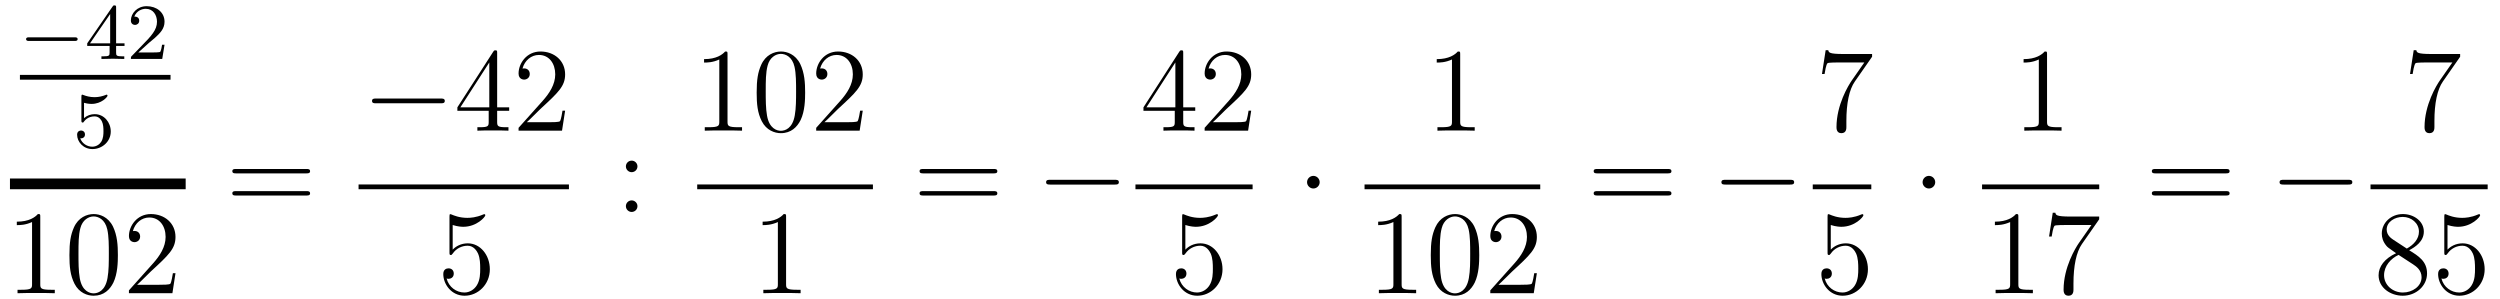 <?xml version='1.0'?>
<!-- This file was generated by dvisvgm 1.14.1 -->
<svg height='30pt' version='1.1' viewBox='0 -30 251 30' width='251pt' xmlns='http://www.w3.org/2000/svg' xmlns:xlink='http://www.w3.org/1999/xlink'>
<g id='page1'>
<g transform='matrix(1 0 0 1 -129 637)'>
<path d='M136.49 -662.889C136.617 -662.889 136.793 -662.889 136.793 -663.072C136.793 -663.255 136.617 -663.255 136.49 -663.255H131.924C131.797 -663.255 131.621 -663.255 131.621 -663.072C131.621 -662.889 131.797 -662.889 131.924 -662.889H136.49Z' fill-rule='evenodd'/>
<path d='M140.657 -666.236C140.657 -666.395 140.657 -666.459 140.49 -666.459C140.386 -666.459 140.378 -666.451 140.299 -666.339L137.757 -662.65V-662.387H140.004V-661.725C140.004 -661.431 139.98 -661.343 139.366 -661.343H139.183V-661.08C139.86 -661.104 139.876 -661.104 140.331 -661.104C140.784 -661.104 140.8 -661.104 141.478 -661.08V-661.343H141.294C140.681 -661.343 140.657 -661.431 140.657 -661.725V-662.387H141.502V-662.65H140.657V-666.236ZM140.06 -665.59V-662.65H138.036L140.06 -665.59ZM143.965 -662.706C144.092 -662.825 144.427 -663.088 144.555 -663.2C145.048 -663.654 145.519 -664.092 145.519 -664.817C145.519 -665.765 144.722 -666.379 143.726 -666.379C142.77 -666.379 142.14 -665.654 142.14 -664.945C142.14 -664.554 142.451 -664.498 142.562 -664.498C142.73 -664.498 142.977 -664.618 142.977 -664.921C142.977 -665.335 142.578 -665.335 142.483 -665.335C142.714 -665.917 143.248 -666.116 143.638 -666.116C144.379 -666.116 144.762 -665.487 144.762 -664.817C144.762 -663.988 144.18 -663.383 143.24 -662.419L142.236 -661.383C142.14 -661.295 142.14 -661.279 142.14 -661.08H145.287L145.519 -662.506H145.271C145.248 -662.347 145.184 -661.948 145.088 -661.797C145.041 -661.733 144.435 -661.733 144.307 -661.733H142.889L143.965 -662.706Z' fill-rule='evenodd'/>
<path d='M131 -659H146.121V-659.481H131'/>
<path d='M137.436 -656.678C137.539 -656.646 137.858 -656.567 138.192 -656.567C139.189 -656.567 139.794 -657.268 139.794 -657.387C139.794 -657.475 139.738 -657.499 139.698 -657.499C139.683 -657.499 139.667 -657.499 139.595 -657.459C139.284 -657.34 138.918 -657.244 138.488 -657.244C138.017 -657.244 137.627 -657.363 137.38 -657.459C137.3 -657.499 137.284 -657.499 137.276 -657.499C137.172 -657.499 137.172 -657.411 137.172 -657.268V-654.933C137.172 -654.79 137.172 -654.694 137.3 -654.694C137.364 -654.694 137.388 -654.726 137.427 -654.79C137.523 -654.909 137.826 -655.316 138.503 -655.316C138.95 -655.316 139.165 -654.949 139.237 -654.798C139.372 -654.511 139.388 -654.144 139.388 -653.833C139.388 -653.539 139.38 -653.108 139.157 -652.758C139.005 -652.519 138.687 -652.272 138.264 -652.272C137.746 -652.272 137.236 -652.598 137.053 -653.116C137.077 -653.108 137.125 -653.108 137.133 -653.108C137.356 -653.108 137.531 -653.252 137.531 -653.499C137.531 -653.794 137.3 -653.897 137.141 -653.897C136.997 -653.897 136.742 -653.817 136.742 -653.475C136.742 -652.758 137.364 -652.033 138.28 -652.033C139.276 -652.033 140.121 -652.806 140.121 -653.794C140.121 -654.718 139.452 -655.539 138.511 -655.539C138.113 -655.539 137.738 -655.411 137.436 -655.14V-656.678Z' fill-rule='evenodd'/>
<path d='M130 -648H147.641V-649.078H130'/>
<path d='M133.043 -645.222C133.043 -645.498 133.043 -645.509 132.804 -645.509C132.517 -645.187 131.919 -644.744 130.688 -644.744V-644.398C130.963 -644.398 131.56 -644.398 132.218 -644.708V-638.48C132.218 -638.05 132.182 -637.907 131.13 -637.907H130.76V-637.56C131.082 -637.584 132.242 -637.584 132.636 -637.584C133.031 -637.584 134.178 -637.584 134.501 -637.56V-637.907H134.131C133.079 -637.907 133.043 -638.05 133.043 -638.48V-645.222ZM140.835 -641.385C140.835 -642.378 140.776 -643.346 140.345 -644.254C139.855 -645.247 138.994 -645.509 138.409 -645.509C137.715 -645.509 136.866 -645.163 136.424 -644.171C136.09 -643.417 135.97 -642.676 135.97 -641.385C135.97 -640.226 136.054 -639.353 136.484 -638.504C136.95 -637.596 137.775 -637.309 138.397 -637.309C139.437 -637.309 140.034 -637.931 140.381 -638.624C140.811 -639.52 140.835 -640.692 140.835 -641.385ZM138.397 -637.548C138.014 -637.548 137.237 -637.763 137.01 -639.066C136.879 -639.783 136.879 -640.692 136.879 -641.529C136.879 -642.509 136.879 -643.393 137.07 -644.099C137.273 -644.9 137.883 -645.27 138.397 -645.27C138.851 -645.27 139.544 -644.995 139.771 -643.968C139.927 -643.286 139.927 -642.342 139.927 -641.529C139.927 -640.728 139.927 -639.819 139.795 -639.09C139.568 -637.775 138.815 -637.548 138.397 -637.548ZM146.619 -639.568H146.357C146.321 -639.365 146.225 -638.707 146.106 -638.516C146.022 -638.409 145.341 -638.409 144.982 -638.409H142.77C143.093 -638.684 143.822 -639.449 144.133 -639.736C145.95 -641.409 146.619 -642.031 146.619 -643.214C146.619 -644.589 145.532 -645.509 144.145 -645.509C142.759 -645.509 141.945 -644.326 141.945 -643.298C141.945 -642.688 142.472 -642.688 142.507 -642.688C142.759 -642.688 143.069 -642.867 143.069 -643.25C143.069 -643.585 142.842 -643.812 142.507 -643.812C142.4 -643.812 142.376 -643.812 142.34 -643.8C142.567 -644.613 143.213 -645.163 143.99 -645.163C145.006 -645.163 145.627 -644.314 145.627 -643.214C145.627 -642.198 145.042 -641.313 144.36 -640.548L141.945 -637.847V-637.56H146.309L146.619 -639.568Z' fill-rule='evenodd'/>
<path d='M159.749 -649.593C159.916 -649.593 160.132 -649.593 160.132 -649.808C160.132 -650.035 159.928 -650.035 159.749 -650.035H152.708C152.541 -650.035 152.326 -650.035 152.326 -649.82C152.326 -649.593 152.529 -649.593 152.708 -649.593H159.749ZM159.749 -647.37C159.916 -647.37 160.132 -647.37 160.132 -647.585C160.132 -647.812 159.928 -647.812 159.749 -647.812H152.708C152.541 -647.812 152.326 -647.812 152.326 -647.597C152.326 -647.37 152.529 -647.37 152.708 -647.37H159.749Z' fill-rule='evenodd'/>
<path d='M173.238 -656.629C173.441 -656.629 173.656 -656.629 173.656 -656.868C173.656 -657.108 173.441 -657.108 173.238 -657.108H166.771C166.568 -657.108 166.352 -657.108 166.352 -656.868C166.352 -656.629 166.568 -656.629 166.771 -656.629H173.238Z' fill-rule='evenodd'/>
<path d='M178.914 -661.662C178.914 -661.889 178.914 -661.949 178.746 -661.949C178.651 -661.949 178.615 -661.949 178.519 -661.806L174.921 -656.223V-655.876H178.065V-654.788C178.065 -654.346 178.041 -654.227 177.168 -654.227H176.929V-653.88C177.204 -653.904 178.149 -653.904 178.483 -653.904S179.775 -653.904 180.049 -653.88V-654.227H179.81C178.95 -654.227 178.914 -654.346 178.914 -654.788V-655.876H180.121V-656.223H178.914V-661.662ZM178.125 -660.73V-656.223H175.22L178.125 -660.73ZM185.738 -655.888H185.475C185.439 -655.685 185.343 -655.027 185.224 -654.836C185.14 -654.729 184.459 -654.729 184.1 -654.729H181.889C182.212 -655.004 182.941 -655.769 183.252 -656.056C185.069 -657.729 185.738 -658.351 185.738 -659.534C185.738 -660.909 184.65 -661.829 183.264 -661.829C181.877 -661.829 181.064 -660.646 181.064 -659.618C181.064 -659.008 181.59 -659.008 181.626 -659.008C181.877 -659.008 182.188 -659.187 182.188 -659.57C182.188 -659.905 181.96 -660.132 181.626 -660.132C181.518 -660.132 181.494 -660.132 181.458 -660.12C181.686 -660.933 182.331 -661.483 183.108 -661.483C184.124 -661.483 184.746 -660.634 184.746 -659.534C184.746 -658.518 184.16 -657.633 183.479 -656.868L181.064 -654.167V-653.88H185.427L185.738 -655.888Z' fill-rule='evenodd'/>
<path d='M165 -648H186.121V-648.48H165'/>
<path d='M174.45 -644.41C174.964 -644.242 175.383 -644.23 175.514 -644.23C176.865 -644.23 177.726 -645.222 177.726 -645.39C177.726 -645.438 177.702 -645.498 177.63 -645.498C177.606 -645.498 177.582 -645.498 177.474 -645.45C176.805 -645.163 176.231 -645.127 175.921 -645.127C175.132 -645.127 174.57 -645.366 174.342 -645.462C174.259 -645.498 174.235 -645.498 174.223 -645.498C174.128 -645.498 174.128 -645.426 174.128 -645.234V-641.684C174.128 -641.469 174.128 -641.397 174.271 -641.397C174.331 -641.397 174.342 -641.409 174.462 -641.553C174.797 -642.043 175.359 -642.33 175.956 -642.33C176.59 -642.33 176.901 -641.744 176.996 -641.541C177.2 -641.074 177.212 -640.489 177.212 -640.034C177.212 -639.58 177.212 -638.899 176.877 -638.361C176.614 -637.931 176.148 -637.632 175.622 -637.632C174.833 -637.632 174.056 -638.17 173.84 -639.042C173.9 -639.018 173.972 -639.007 174.032 -639.007C174.235 -639.007 174.558 -639.126 174.558 -639.532C174.558 -639.867 174.331 -640.058 174.032 -640.058C173.817 -640.058 173.506 -639.951 173.506 -639.485C173.506 -638.468 174.319 -637.309 175.646 -637.309C176.996 -637.309 178.18 -638.445 178.18 -639.963C178.18 -641.385 177.223 -642.569 175.968 -642.569C175.287 -642.569 174.761 -642.27 174.45 -641.935V-644.41Z' fill-rule='evenodd'/>
<path d='M193 -650.298C193 -650.621 192.725 -650.872 192.426 -650.872C192.079 -650.872 191.84 -650.597 191.84 -650.298C191.84 -649.94 192.139 -649.713 192.414 -649.713C192.737 -649.713 193 -649.964 193 -650.298ZM193 -646.306C193 -646.628 192.725 -646.88 192.426 -646.88C192.079 -646.88 191.84 -646.605 191.84 -646.306C191.84 -645.947 192.139 -645.72 192.414 -645.72C192.737 -645.72 193 -645.971 193 -646.306Z' fill-rule='evenodd'/>
<path d='M202.043 -661.542C202.043 -661.818 202.043 -661.829 201.804 -661.829C201.517 -661.507 200.92 -661.064 199.688 -661.064V-660.718C199.963 -660.718 200.561 -660.718 201.218 -661.028V-654.8C201.218 -654.37 201.182 -654.227 200.13 -654.227H199.759V-653.88C200.082 -653.904 201.242 -653.904 201.636 -653.904C202.031 -653.904 203.178 -653.904 203.501 -653.88V-654.227H203.131C202.079 -654.227 202.043 -654.37 202.043 -654.8V-661.542ZM209.836 -657.705C209.836 -658.698 209.776 -659.666 209.345 -660.574C208.855 -661.567 207.995 -661.829 207.409 -661.829C206.716 -661.829 205.866 -661.483 205.424 -660.491C205.09 -659.737 204.97 -658.996 204.97 -657.705C204.97 -656.546 205.054 -655.673 205.484 -654.824C205.95 -653.916 206.776 -653.629 207.397 -653.629C208.436 -653.629 209.034 -654.251 209.381 -654.944C209.812 -655.84 209.836 -657.012 209.836 -657.705ZM207.397 -653.868C207.014 -653.868 206.237 -654.083 206.01 -655.386C205.879 -656.103 205.879 -657.012 205.879 -657.849C205.879 -658.829 205.879 -659.713 206.07 -660.419C206.273 -661.22 206.882 -661.59 207.397 -661.59C207.851 -661.59 208.544 -661.315 208.771 -660.288C208.927 -659.606 208.927 -658.662 208.927 -657.849C208.927 -657.048 208.927 -656.139 208.795 -655.41C208.568 -654.095 207.815 -653.868 207.397 -653.868ZM215.62 -655.888H215.357C215.321 -655.685 215.225 -655.027 215.106 -654.836C215.022 -654.729 214.34 -654.729 213.982 -654.729H211.77C212.093 -655.004 212.822 -655.769 213.133 -656.056C214.95 -657.729 215.62 -658.351 215.62 -659.534C215.62 -660.909 214.531 -661.829 213.145 -661.829C211.758 -661.829 210.946 -660.646 210.946 -659.618C210.946 -659.008 211.471 -659.008 211.507 -659.008C211.758 -659.008 212.069 -659.187 212.069 -659.57C212.069 -659.905 211.842 -660.132 211.507 -660.132C211.4 -660.132 211.376 -660.132 211.34 -660.12C211.567 -660.933 212.213 -661.483 212.99 -661.483C214.006 -661.483 214.627 -660.634 214.627 -659.534C214.627 -658.518 214.042 -657.633 213.36 -656.868L210.946 -654.167V-653.88H215.309L215.62 -655.888Z' fill-rule='evenodd'/>
<path d='M199 -648H216.641V-648.48H199'/>
<path d='M207.923 -645.222C207.923 -645.498 207.923 -645.509 207.684 -645.509C207.397 -645.187 206.8 -644.744 205.568 -644.744V-644.398C205.843 -644.398 206.441 -644.398 207.098 -644.708V-638.48C207.098 -638.05 207.062 -637.907 206.01 -637.907H205.639V-637.56C205.962 -637.584 207.122 -637.584 207.516 -637.584C207.911 -637.584 209.058 -637.584 209.381 -637.56V-637.907H209.011C207.959 -637.907 207.923 -638.05 207.923 -638.48V-645.222Z' fill-rule='evenodd'/>
<path d='M228.749 -649.593C228.917 -649.593 229.132 -649.593 229.132 -649.808C229.132 -650.035 228.929 -650.035 228.749 -650.035H221.708C221.54 -650.035 221.326 -650.035 221.326 -649.82C221.326 -649.593 221.528 -649.593 221.708 -649.593H228.749ZM228.749 -647.37C228.917 -647.37 229.132 -647.37 229.132 -647.585C229.132 -647.812 228.929 -647.812 228.749 -647.812H221.708C221.54 -647.812 221.326 -647.812 221.326 -647.597C221.326 -647.37 221.528 -647.37 221.708 -647.37H228.749Z' fill-rule='evenodd'/>
<path d='M240.916 -648.469C241.118 -648.469 241.333 -648.469 241.333 -648.708C241.333 -648.948 241.118 -648.948 240.916 -648.948H234.448C234.245 -648.948 234.029 -648.948 234.029 -648.708C234.029 -648.469 234.245 -648.469 234.448 -648.469H240.916Z' fill-rule='evenodd'/>
<path d='M247.795 -661.662C247.795 -661.889 247.795 -661.949 247.628 -661.949C247.532 -661.949 247.496 -661.949 247.4 -661.806L243.803 -656.223V-655.876H246.947V-654.788C246.947 -654.346 246.923 -654.227 246.05 -654.227H245.81V-653.88C246.086 -653.904 247.031 -653.904 247.366 -653.904C247.699 -653.904 248.657 -653.904 248.93 -653.88V-654.227H248.692C247.831 -654.227 247.795 -654.346 247.795 -654.788V-655.876H249.002V-656.223H247.795V-661.662ZM247.007 -660.73V-656.223H244.102L247.007 -660.73ZM254.62 -655.888H254.357C254.321 -655.685 254.225 -655.027 254.106 -654.836C254.022 -654.729 253.34 -654.729 252.982 -654.729H250.77C251.093 -655.004 251.822 -655.769 252.133 -656.056C253.95 -657.729 254.62 -658.351 254.62 -659.534C254.62 -660.909 253.532 -661.829 252.145 -661.829C250.759 -661.829 249.946 -660.646 249.946 -659.618C249.946 -659.008 250.472 -659.008 250.507 -659.008C250.759 -659.008 251.069 -659.187 251.069 -659.57C251.069 -659.905 250.842 -660.132 250.507 -660.132C250.4 -660.132 250.376 -660.132 250.34 -660.12C250.567 -660.933 251.213 -661.483 251.99 -661.483C253.006 -661.483 253.627 -660.634 253.627 -659.534C253.627 -658.518 253.042 -657.633 252.36 -656.868L249.946 -654.167V-653.88H254.309L254.62 -655.888Z' fill-rule='evenodd'/>
<path d='M243 -648H254.761V-648.48H243'/>
<path d='M248.01 -644.41C248.524 -644.242 248.942 -644.23 249.074 -644.23C250.426 -644.23 251.286 -645.222 251.286 -645.39C251.286 -645.438 251.262 -645.498 251.19 -645.498C251.166 -645.498 251.142 -645.498 251.034 -645.45C250.366 -645.163 249.791 -645.127 249.481 -645.127C248.692 -645.127 248.13 -645.366 247.902 -645.462C247.819 -645.498 247.795 -645.498 247.783 -645.498C247.687 -645.498 247.687 -645.426 247.687 -645.234V-641.684C247.687 -641.469 247.687 -641.397 247.831 -641.397C247.891 -641.397 247.902 -641.409 248.022 -641.553C248.357 -642.043 248.918 -642.33 249.516 -642.33C250.15 -642.33 250.46 -641.744 250.556 -641.541C250.759 -641.074 250.771 -640.489 250.771 -640.034C250.771 -639.58 250.771 -638.899 250.436 -638.361C250.174 -637.931 249.708 -637.632 249.181 -637.632C248.393 -637.632 247.615 -638.17 247.4 -639.042C247.46 -639.018 247.532 -639.007 247.592 -639.007C247.795 -639.007 248.118 -639.126 248.118 -639.532C248.118 -639.867 247.891 -640.058 247.592 -640.058C247.376 -640.058 247.066 -639.951 247.066 -639.485C247.066 -638.468 247.879 -637.309 249.205 -637.309C250.556 -637.309 251.74 -638.445 251.74 -639.963C251.74 -641.385 250.783 -642.569 249.528 -642.569C248.846 -642.569 248.321 -642.27 248.01 -641.935V-644.41Z' fill-rule='evenodd'/>
<path d='M261.496 -648.708C261.496 -649.055 261.209 -649.342 260.862 -649.342C260.515 -649.342 260.228 -649.055 260.228 -648.708C260.228 -648.362 260.515 -648.075 260.862 -648.075C261.209 -648.075 261.496 -648.362 261.496 -648.708Z' fill-rule='evenodd'/>
<path d='M275.603 -661.542C275.603 -661.818 275.603 -661.829 275.364 -661.829C275.077 -661.507 274.48 -661.064 273.248 -661.064V-660.718C273.523 -660.718 274.121 -660.718 274.778 -661.028V-654.8C274.778 -654.37 274.742 -654.227 273.69 -654.227H273.319V-653.88C273.642 -653.904 274.802 -653.904 275.196 -653.904C275.591 -653.904 276.738 -653.904 277.061 -653.88V-654.227H276.691C275.639 -654.227 275.603 -654.37 275.603 -654.8V-661.542Z' fill-rule='evenodd'/>
<path d='M266 -648H283.64V-648.48H266'/>
<path d='M269.723 -645.222C269.723 -645.498 269.723 -645.509 269.484 -645.509C269.197 -645.187 268.6 -644.744 267.368 -644.744V-644.398C267.643 -644.398 268.241 -644.398 268.898 -644.708V-638.48C268.898 -638.05 268.862 -637.907 267.81 -637.907H267.439V-637.56C267.762 -637.584 268.922 -637.584 269.316 -637.584C269.711 -637.584 270.858 -637.584 271.181 -637.56V-637.907H270.811C269.759 -637.907 269.723 -638.05 269.723 -638.48V-645.222ZM277.516 -641.385C277.516 -642.378 277.456 -643.346 277.025 -644.254C276.535 -645.247 275.675 -645.509 275.089 -645.509C274.396 -645.509 273.546 -645.163 273.104 -644.171C272.77 -643.417 272.65 -642.676 272.65 -641.385C272.65 -640.226 272.734 -639.353 273.164 -638.504C273.63 -637.596 274.456 -637.309 275.077 -637.309C276.116 -637.309 276.714 -637.931 277.061 -638.624C277.492 -639.52 277.516 -640.692 277.516 -641.385ZM275.077 -637.548C274.694 -637.548 273.917 -637.763 273.69 -639.066C273.559 -639.783 273.559 -640.692 273.559 -641.529C273.559 -642.509 273.559 -643.393 273.75 -644.099C273.953 -644.9 274.562 -645.27 275.077 -645.27C275.531 -645.27 276.224 -644.995 276.451 -643.968C276.607 -643.286 276.607 -642.342 276.607 -641.529C276.607 -640.728 276.607 -639.819 276.475 -639.09C276.248 -637.775 275.495 -637.548 275.077 -637.548ZM283.3 -639.568H283.037C283.001 -639.365 282.905 -638.707 282.786 -638.516C282.702 -638.409 282.02 -638.409 281.662 -638.409H279.45C279.773 -638.684 280.502 -639.449 280.813 -639.736C282.63 -641.409 283.3 -642.031 283.3 -643.214C283.3 -644.589 282.211 -645.509 280.825 -645.509C279.438 -645.509 278.626 -644.326 278.626 -643.298C278.626 -642.688 279.151 -642.688 279.187 -642.688C279.438 -642.688 279.749 -642.867 279.749 -643.25C279.749 -643.585 279.522 -643.812 279.187 -643.812C279.08 -643.812 279.056 -643.812 279.02 -643.8C279.247 -644.613 279.893 -645.163 280.67 -645.163C281.686 -645.163 282.307 -644.314 282.307 -643.214C282.307 -642.198 281.722 -641.313 281.04 -640.548L278.626 -637.847V-637.56H282.989L283.3 -639.568Z' fill-rule='evenodd'/>
<path d='M296.429 -649.593C296.597 -649.593 296.812 -649.593 296.812 -649.808C296.812 -650.035 296.609 -650.035 296.429 -650.035H289.388C289.22 -650.035 289.006 -650.035 289.006 -649.82C289.006 -649.593 289.208 -649.593 289.388 -649.593H296.429ZM296.429 -647.37C296.597 -647.37 296.812 -647.37 296.812 -647.585C296.812 -647.812 296.609 -647.812 296.429 -647.812H289.388C289.22 -647.812 289.006 -647.812 289.006 -647.597C289.006 -647.37 289.208 -647.37 289.388 -647.37H296.429Z' fill-rule='evenodd'/>
<path d='M308.716 -648.469C308.918 -648.469 309.133 -648.469 309.133 -648.708C309.133 -648.948 308.918 -648.948 308.716 -648.948H302.248C302.045 -648.948 301.829 -648.948 301.829 -648.708C301.829 -648.469 302.045 -648.469 302.248 -648.469H308.716Z' fill-rule='evenodd'/>
<path d='M316.958 -661.303V-661.578H314.077C312.631 -661.578 312.607 -661.734 312.559 -661.961H312.296L311.926 -659.57H312.188C312.224 -659.785 312.332 -660.527 312.487 -660.658C312.583 -660.73 313.48 -660.73 313.646 -660.73H316.181L314.914 -658.913C314.591 -658.447 313.384 -656.486 313.384 -654.239C313.384 -654.107 313.384 -653.629 313.874 -653.629C314.376 -653.629 314.376 -654.095 314.376 -654.251V-654.848C314.376 -656.629 314.663 -658.016 315.226 -658.817L316.958 -661.303Z' fill-rule='evenodd'/>
<path d='M311 -648H316.879V-648.48H311'/>
<path d='M312.81 -644.41C313.324 -644.242 313.742 -644.23 313.874 -644.23C315.226 -644.23 316.086 -645.222 316.086 -645.39C316.086 -645.438 316.062 -645.498 315.99 -645.498C315.966 -645.498 315.942 -645.498 315.834 -645.45C315.166 -645.163 314.591 -645.127 314.281 -645.127C313.492 -645.127 312.93 -645.366 312.702 -645.462C312.619 -645.498 312.595 -645.498 312.583 -645.498C312.487 -645.498 312.487 -645.426 312.487 -645.234V-641.684C312.487 -641.469 312.487 -641.397 312.631 -641.397C312.691 -641.397 312.702 -641.409 312.822 -641.553C313.157 -642.043 313.718 -642.33 314.316 -642.33C314.95 -642.33 315.26 -641.744 315.356 -641.541C315.559 -641.074 315.571 -640.489 315.571 -640.034C315.571 -639.58 315.571 -638.899 315.236 -638.361C314.974 -637.931 314.508 -637.632 313.981 -637.632C313.193 -637.632 312.415 -638.17 312.2 -639.042C312.26 -639.018 312.332 -639.007 312.392 -639.007C312.595 -639.007 312.918 -639.126 312.918 -639.532C312.918 -639.867 312.691 -640.058 312.392 -640.058C312.176 -640.058 311.866 -639.951 311.866 -639.485C311.866 -638.468 312.679 -637.309 314.005 -637.309C315.356 -637.309 316.54 -638.445 316.54 -639.963C316.54 -641.385 315.583 -642.569 314.328 -642.569C313.646 -642.569 313.121 -642.27 312.81 -641.935V-644.41Z' fill-rule='evenodd'/>
<path d='M323.296 -648.708C323.296 -649.055 323.009 -649.342 322.662 -649.342S322.028 -649.055 322.028 -648.708C322.028 -648.362 322.315 -648.075 322.662 -648.075S323.296 -648.362 323.296 -648.708Z' fill-rule='evenodd'/>
<path d='M334.523 -661.542C334.523 -661.818 334.523 -661.829 334.284 -661.829C333.997 -661.507 333.4 -661.064 332.168 -661.064V-660.718C332.443 -660.718 333.041 -660.718 333.698 -661.028V-654.8C333.698 -654.37 333.662 -654.227 332.61 -654.227H332.239V-653.88C332.562 -653.904 333.722 -653.904 334.116 -653.904C334.511 -653.904 335.658 -653.904 335.981 -653.88V-654.227H335.611C334.559 -654.227 334.523 -654.37 334.523 -654.8V-661.542Z' fill-rule='evenodd'/>
<path d='M328 -648H339.762V-648.48H328'/>
<path d='M331.643 -645.222C331.643 -645.498 331.643 -645.509 331.404 -645.509C331.117 -645.187 330.52 -644.744 329.288 -644.744V-644.398C329.563 -644.398 330.161 -644.398 330.818 -644.708V-638.48C330.818 -638.05 330.782 -637.907 329.73 -637.907H329.359V-637.56C329.682 -637.584 330.842 -637.584 331.236 -637.584C331.631 -637.584 332.778 -637.584 333.101 -637.56V-637.907H332.731C331.679 -637.907 331.643 -638.05 331.643 -638.48V-645.222ZM339.758 -644.983V-645.258H336.877C335.431 -645.258 335.407 -645.414 335.359 -645.641H335.096L334.726 -643.25H334.988C335.024 -643.465 335.131 -644.207 335.287 -644.338C335.383 -644.41 336.28 -644.41 336.446 -644.41H338.981L337.714 -642.593C337.391 -642.127 336.184 -640.166 336.184 -637.919C336.184 -637.787 336.184 -637.309 336.674 -637.309C337.176 -637.309 337.176 -637.775 337.176 -637.931V-638.528C337.176 -640.309 337.463 -641.696 338.024 -642.497L339.758 -644.983Z' fill-rule='evenodd'/>
<path d='M352.469 -649.593C352.637 -649.593 352.852 -649.593 352.852 -649.808C352.852 -650.035 352.649 -650.035 352.469 -650.035H345.428C345.26 -650.035 345.046 -650.035 345.046 -649.82C345.046 -649.593 345.248 -649.593 345.428 -649.593H352.469ZM352.469 -647.37C352.637 -647.37 352.852 -647.37 352.852 -647.585C352.852 -647.812 352.649 -647.812 352.469 -647.812H345.428C345.26 -647.812 345.046 -647.812 345.046 -647.597C345.046 -647.37 345.248 -647.37 345.428 -647.37H352.469Z' fill-rule='evenodd'/>
<path d='M364.756 -648.469C364.958 -648.469 365.173 -648.469 365.173 -648.708C365.173 -648.948 364.958 -648.948 364.756 -648.948H358.288C358.085 -648.948 357.869 -648.948 357.869 -648.708C357.869 -648.469 358.085 -648.469 358.288 -648.469H364.756Z' fill-rule='evenodd'/>
<path d='M375.998 -661.303V-661.578H373.117C371.671 -661.578 371.647 -661.734 371.599 -661.961H371.336L370.966 -659.57H371.228C371.264 -659.785 371.372 -660.527 371.527 -660.658C371.623 -660.73 372.52 -660.73 372.686 -660.73H375.221L373.954 -658.913C373.631 -658.447 372.424 -656.486 372.424 -654.239C372.424 -654.107 372.424 -653.629 372.914 -653.629C373.416 -653.629 373.416 -654.095 373.416 -654.251V-654.848C373.416 -656.629 373.703 -658.016 374.266 -658.817L375.998 -661.303Z' fill-rule='evenodd'/>
<path d='M367 -648H378.762V-648.48H367'/>
<path d='M370.882 -641.875C371.48 -642.198 372.353 -642.748 372.353 -643.752C372.353 -644.792 371.348 -645.509 370.249 -645.509C369.065 -645.509 368.132 -644.637 368.132 -643.549C368.132 -643.143 368.252 -642.736 368.587 -642.33C368.719 -642.174 368.731 -642.162 369.568 -641.577C368.408 -641.039 367.81 -640.238 367.81 -639.365C367.81 -638.098 369.018 -637.309 370.237 -637.309C371.563 -637.309 372.676 -638.289 372.676 -639.544C372.676 -640.764 371.815 -641.302 370.882 -641.875ZM369.257 -642.951C369.101 -643.059 368.623 -643.37 368.623 -643.955C368.623 -644.733 369.436 -645.222 370.237 -645.222C371.098 -645.222 371.862 -644.601 371.862 -643.74C371.862 -643.011 371.336 -642.425 370.643 -642.043L369.257 -642.951ZM369.818 -641.409L371.266 -640.465C371.575 -640.262 372.126 -639.891 372.126 -639.162C372.126 -638.253 371.206 -637.632 370.249 -637.632C369.233 -637.632 368.36 -638.373 368.36 -639.365C368.36 -640.297 369.041 -641.051 369.818 -641.409ZM374.73 -644.41C375.244 -644.242 375.662 -644.23 375.794 -644.23C377.144 -644.23 378.006 -645.222 378.006 -645.39C378.006 -645.438 377.982 -645.498 377.91 -645.498C377.886 -645.498 377.862 -645.498 377.754 -645.45C377.084 -645.163 376.511 -645.127 376.2 -645.127C375.412 -645.127 374.85 -645.366 374.622 -645.462C374.539 -645.498 374.515 -645.498 374.503 -645.498C374.407 -645.498 374.407 -645.426 374.407 -645.234V-641.684C374.407 -641.469 374.407 -641.397 374.551 -641.397C374.61 -641.397 374.622 -641.409 374.742 -641.553C375.077 -642.043 375.638 -642.33 376.236 -642.33C376.87 -642.33 377.18 -641.744 377.276 -641.541C377.479 -641.074 377.491 -640.489 377.491 -640.034C377.491 -639.58 377.491 -638.899 377.156 -638.361C376.894 -637.931 376.428 -637.632 375.901 -637.632C375.113 -637.632 374.335 -638.17 374.12 -639.042C374.18 -639.018 374.251 -639.007 374.311 -639.007C374.515 -639.007 374.838 -639.126 374.838 -639.532C374.838 -639.867 374.61 -640.058 374.311 -640.058C374.096 -640.058 373.786 -639.951 373.786 -639.485C373.786 -638.468 374.599 -637.309 375.925 -637.309C377.276 -637.309 378.46 -638.445 378.46 -639.963C378.46 -641.385 377.503 -642.569 376.248 -642.569C375.566 -642.569 375.041 -642.27 374.73 -641.935V-644.41Z' fill-rule='evenodd'/>
</g>
</g>
</svg>
